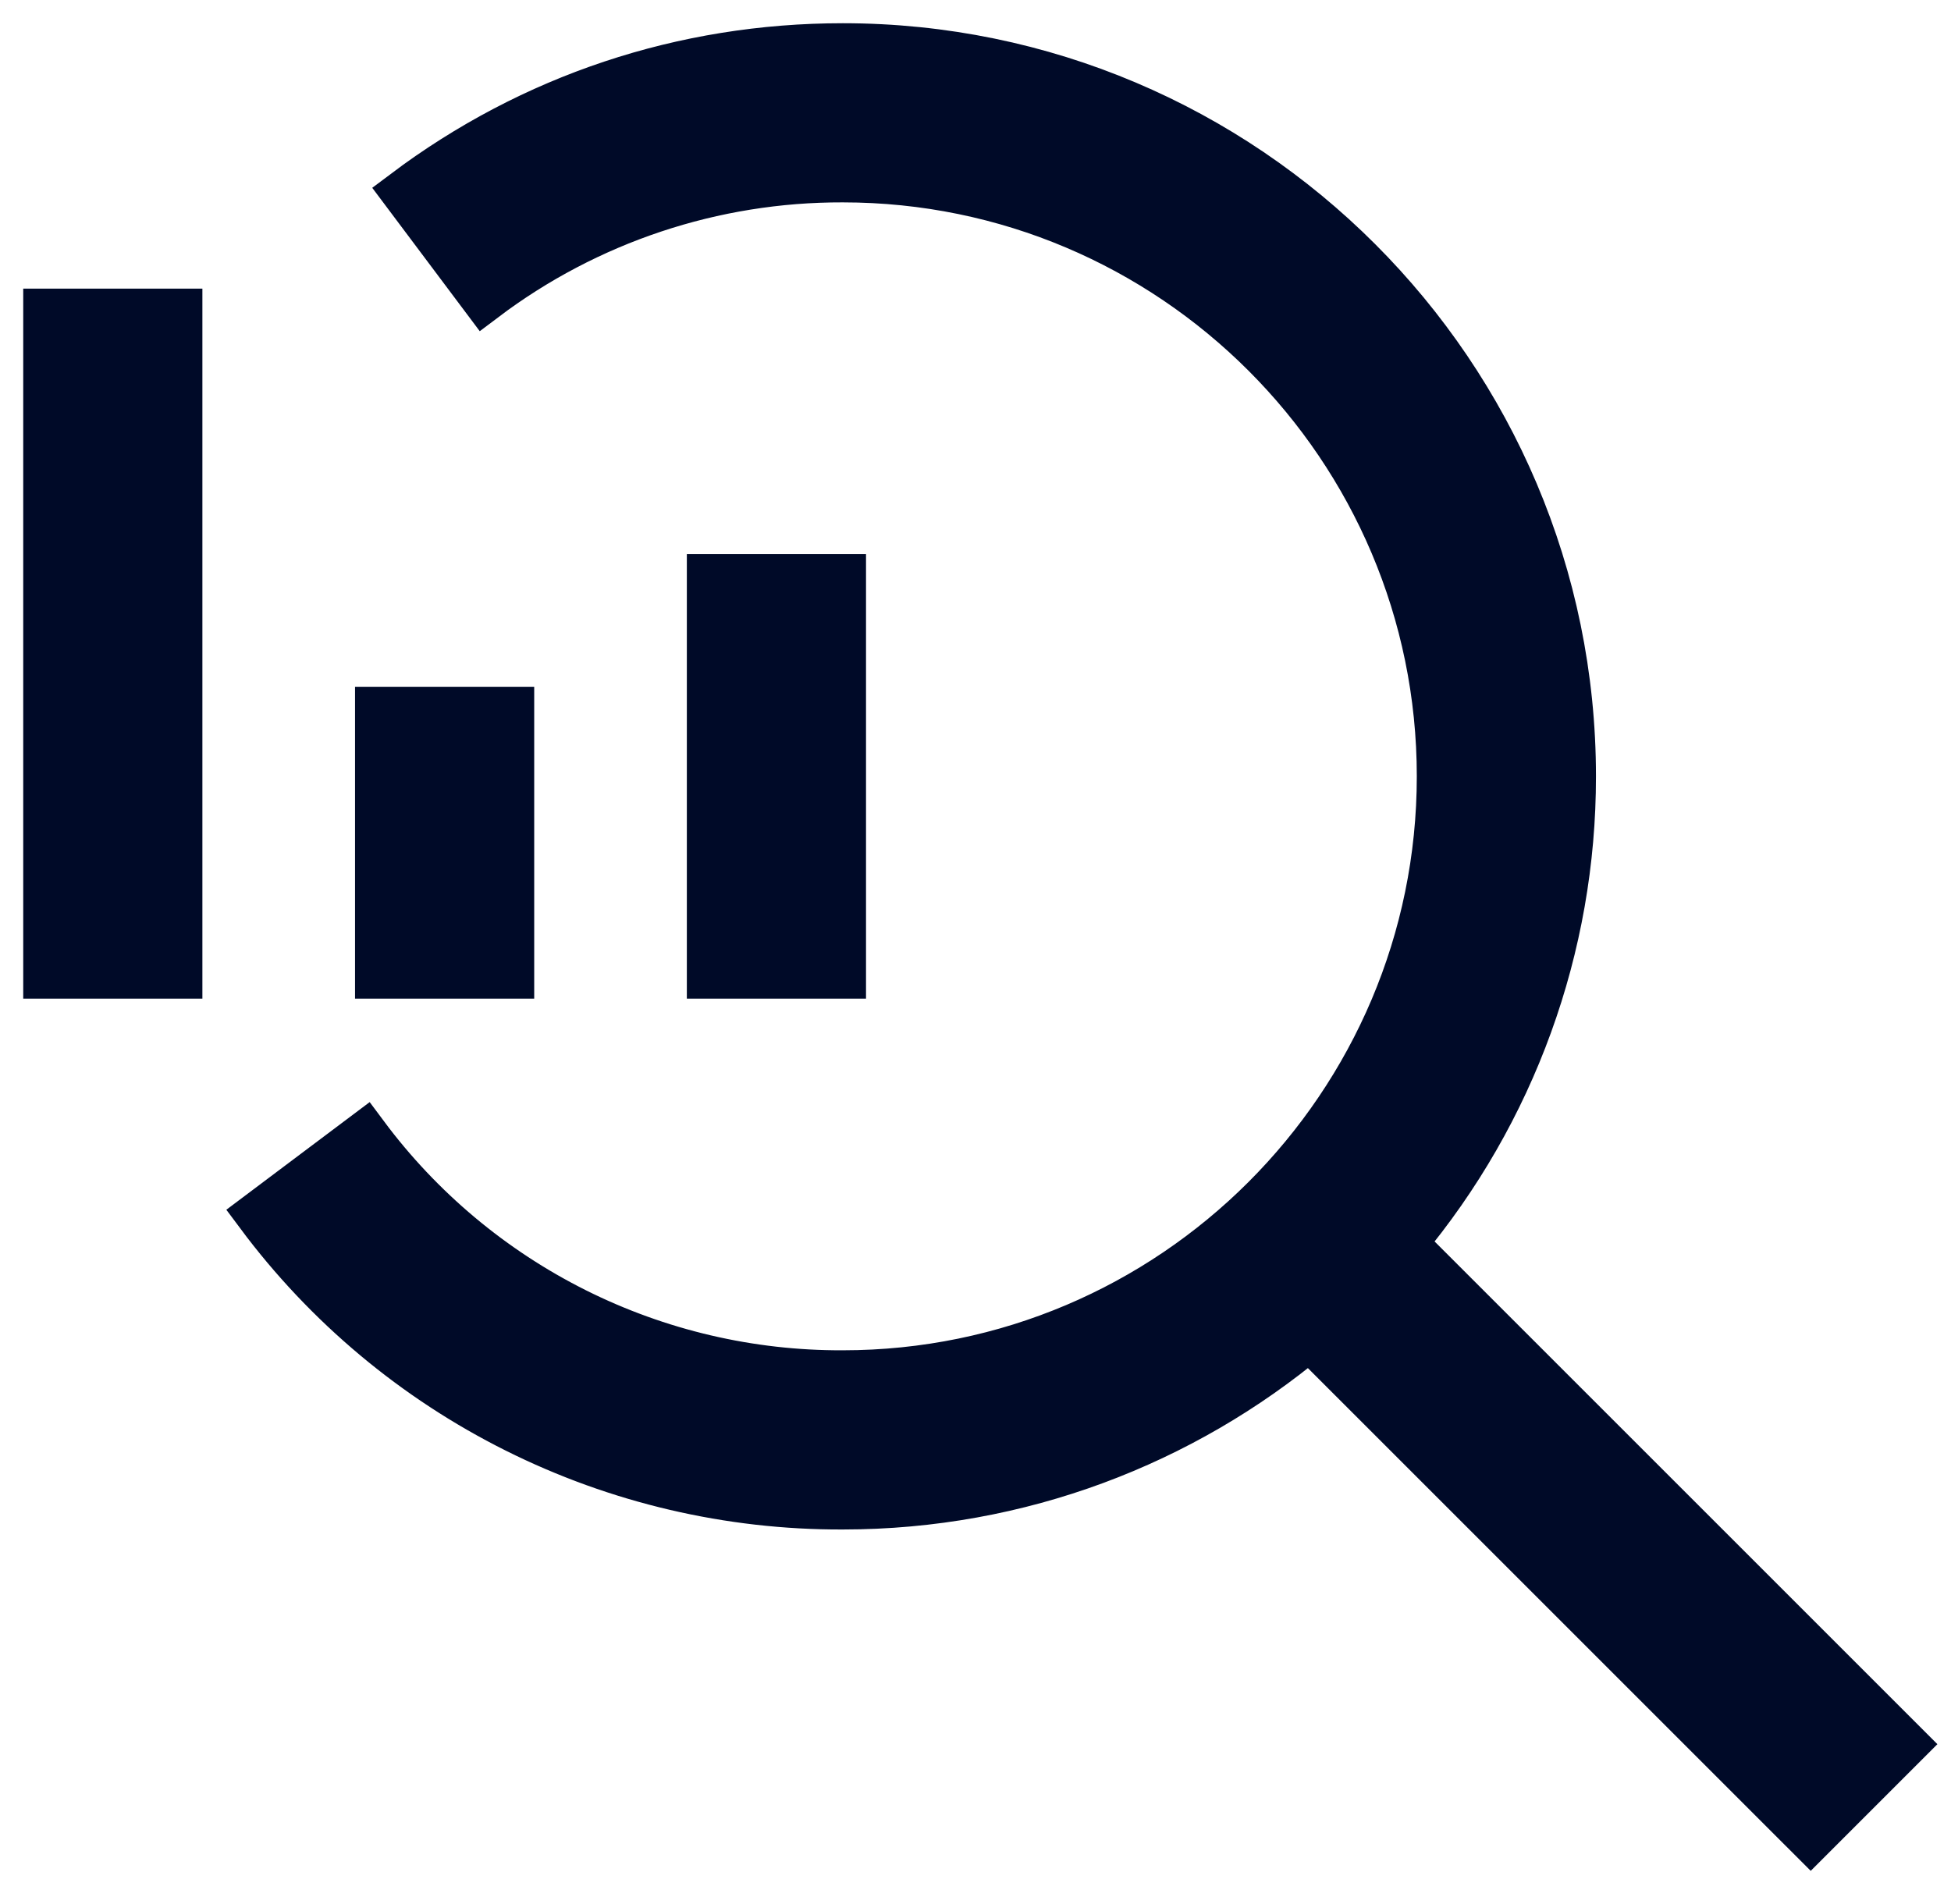 <svg width="42" height="41" viewBox="0 0 42 41" fill="none" xmlns="http://www.w3.org/2000/svg">
<path d="M15.286 12.429H18.143V21H15.286V12.429ZM8.143 15.286H11V21H8.143V15.286ZM1 6.714H3.857V21H1V6.714Z" fill="#000A28"/>
<path d="M41 37.551L30.211 26.763C32.569 23.945 33.86 20.388 33.857 16.714C33.857 8.05 26.807 1 18.143 1C14.71 1 11.45 2.086 8.713 4.143L10.427 6.429C12.649 4.752 15.359 3.849 18.143 3.857C25.233 3.857 31 9.624 31 16.714C31 23.804 25.233 29.571 18.143 29.571C16.145 29.579 14.174 29.118 12.388 28.225C10.601 27.331 9.049 26.031 7.857 24.429L5.571 26.146C7.029 28.104 8.926 29.692 11.11 30.783C13.293 31.874 15.702 32.438 18.143 32.429C21.961 32.429 25.466 31.057 28.191 28.783L38.98 39.571L41 37.551Z" fill="#000A28"/>
<path d="M15.286 12.429H18.143V21H15.286V12.429ZM8.143 15.286H11V21H8.143V15.286ZM1 6.714H3.857V21H1V6.714Z" stroke="#000A28"/>
<path d="M41 37.551L30.211 26.763C32.569 23.945 33.86 20.388 33.857 16.714C33.857 8.05 26.807 1 18.143 1C14.71 1 11.45 2.086 8.713 4.143L10.427 6.429C12.649 4.752 15.359 3.849 18.143 3.857C25.233 3.857 31 9.624 31 16.714C31 23.804 25.233 29.571 18.143 29.571C16.145 29.579 14.174 29.118 12.388 28.225C10.601 27.331 9.049 26.031 7.857 24.429L5.571 26.146C7.029 28.104 8.926 29.692 11.11 30.783C13.293 31.874 15.702 32.438 18.143 32.429C21.961 32.429 25.466 31.057 28.191 28.783L38.98 39.571L41 37.551Z" stroke="#000A28"/>
</svg>
